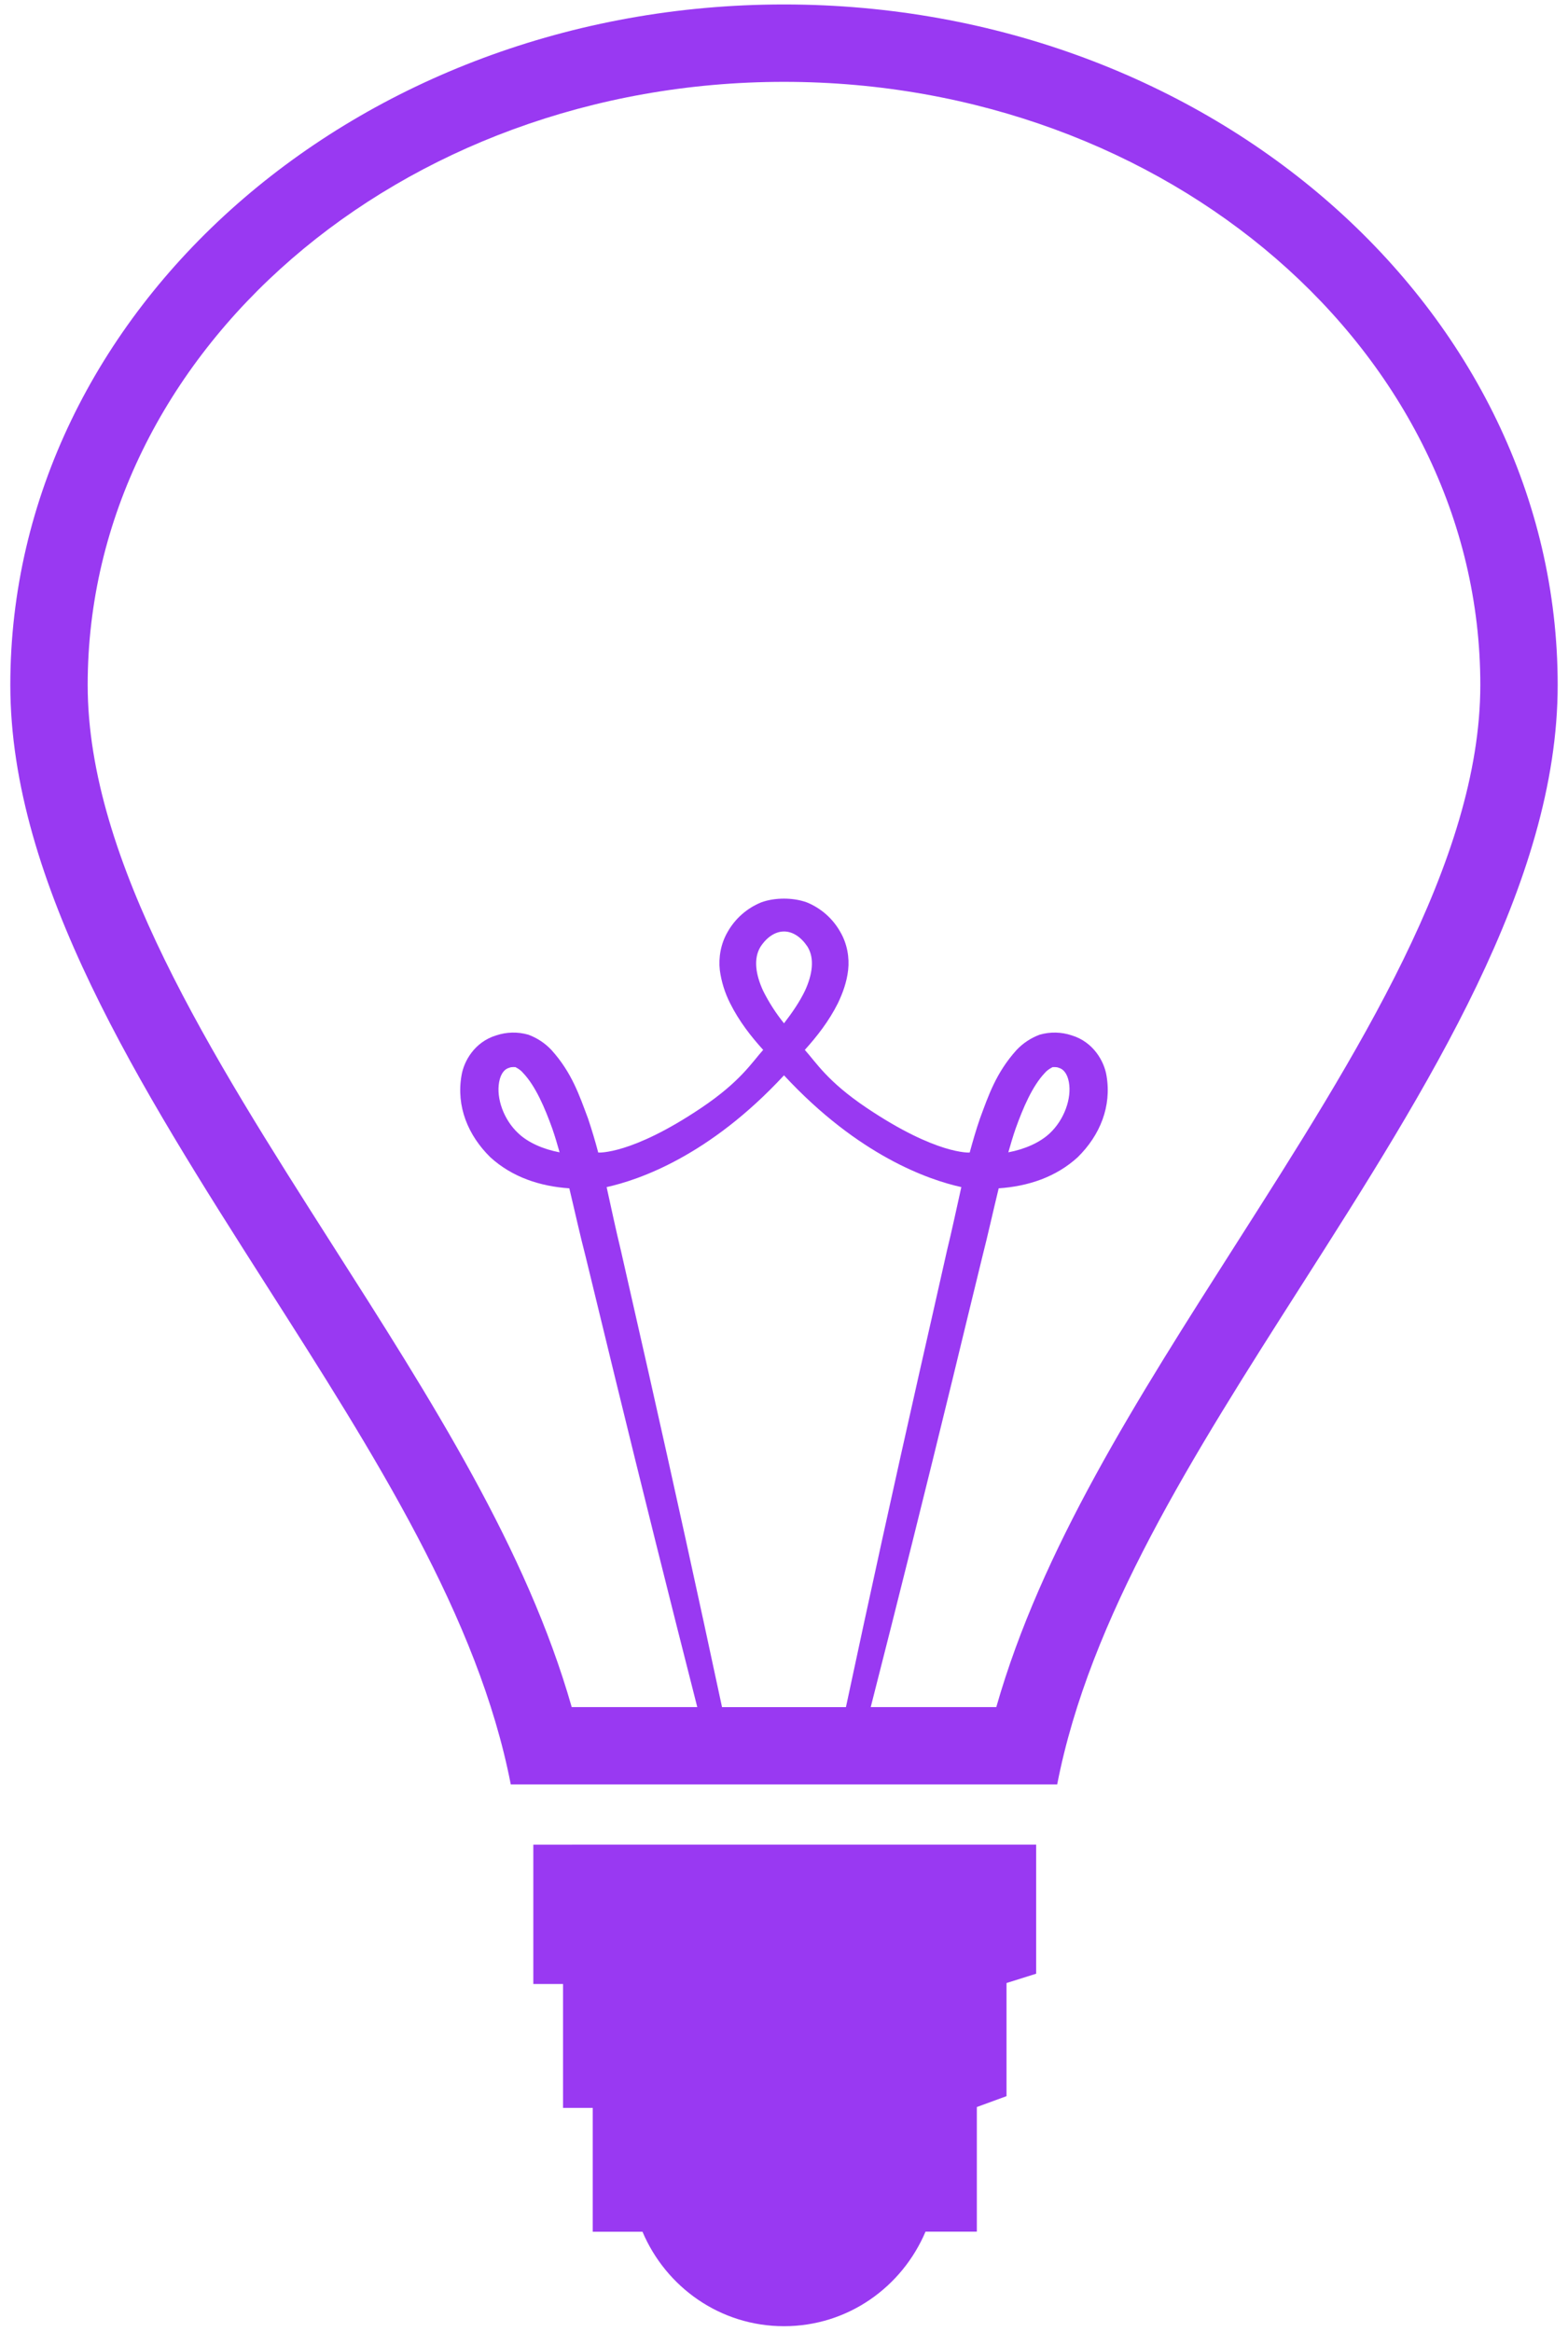 
<svg xmlns="http://www.w3.org/2000/svg" fill="none" viewBox="0 0 76 113" height="113" width="76">
<path fill="url(#paint0_linear_851_2712)" d="M38 0.216C17.324 0.216 0.5 15.008 0.5 33.19C0.5 42.808 6.815 52.712 12.914 62.282C18.17 70.519 23.189 78.381 24.757 86.466H51.241C52.812 78.379 57.826 70.517 63.08 62.282C69.183 52.712 75.5 42.808 75.5 33.19C75.5 15.008 58.676 0.216 38 0.216ZM38 52.105C41.623 56.014 45.035 57.176 46.595 57.521C46.361 58.562 46.149 59.578 45.903 60.58C45.442 62.627 44.992 64.622 44.555 66.538C43.338 71.924 42.153 77.317 41.002 82.718H34.996C33.842 77.318 32.658 71.925 31.443 66.538L30.091 60.58C29.846 59.578 29.634 58.562 29.403 57.521C30.965 57.176 34.377 56.014 38 52.105ZM36.989 48.011C36.631 47.237 36.502 46.446 36.869 45.863C37.177 45.4 37.584 45.135 38.002 45.135C38.42 45.135 38.823 45.4 39.134 45.863C39.5 46.446 39.373 47.235 39.014 48.011C38.75 48.559 38.388 49.08 38 49.585C37.608 49.098 37.269 48.571 36.989 48.011ZM59.921 60.263C55.078 67.855 50.472 75.071 48.29 82.716H42.204C43.553 77.432 44.874 72.142 46.166 66.844C46.627 64.93 47.114 62.948 47.611 60.904C47.889 59.816 48.134 58.695 48.406 57.58C49.824 57.484 51.179 57.041 52.237 56.072C53.321 55.005 53.885 53.61 53.632 52.121C53.517 51.409 52.983 50.486 51.952 50.171C51.448 50.001 50.903 49.989 50.392 50.136C49.966 50.294 49.582 50.548 49.271 50.878C48.271 51.988 47.907 53.096 47.499 54.195C47.307 54.748 47.15 55.301 47 55.847C47 55.847 45.406 55.969 41.998 53.676C40.104 52.403 39.558 51.482 39.009 50.873C39.601 50.215 40.169 49.493 40.61 48.617C40.844 48.128 41.041 47.597 41.109 47.001C41.176 46.405 41.066 45.73 40.724 45.148C40.36 44.504 39.788 44.002 39.102 43.723C38.761 43.601 38.381 43.543 38 43.543C37.619 43.543 37.235 43.6 36.898 43.723C36.211 44.002 35.638 44.504 35.272 45.148C34.931 45.731 34.822 46.405 34.888 47.001C34.963 47.564 35.133 48.11 35.39 48.617C35.829 49.493 36.397 50.216 36.991 50.873C36.442 51.482 35.892 52.403 33.999 53.676C30.59 55.971 28.996 55.847 28.996 55.847C28.849 55.291 28.684 54.74 28.501 54.195C28.087 53.096 27.729 51.988 26.729 50.878C26.418 50.547 26.034 50.293 25.608 50.136C25.097 49.989 24.552 50.001 24.048 50.171C23.011 50.486 22.481 51.409 22.368 52.121C22.111 53.61 22.679 55.005 23.763 56.072C24.824 57.041 26.176 57.484 27.594 57.58C27.862 58.697 28.106 59.816 28.389 60.904L29.834 66.844C31.127 72.141 32.448 77.432 33.796 82.716H27.71C25.531 75.079 20.924 67.862 16.068 60.255C10.258 51.137 4.25 41.71 4.25 33.19C4.25 17.076 19.389 3.966 38 3.966C56.609 3.966 71.75 17.076 71.75 33.19C71.75 41.713 65.737 51.143 59.921 60.263ZM48.873 55.836C48.984 55.451 49.096 55.061 49.227 54.686C49.582 53.698 50.034 52.624 50.649 51.981C50.795 51.816 50.945 51.75 51.022 51.707C51.022 51.715 51.206 51.685 51.322 51.743C51.53 51.795 51.729 52.011 51.806 52.425C51.956 53.228 51.575 54.261 50.887 54.908C50.403 55.367 49.657 55.69 48.873 55.836ZM27.123 55.836C26.339 55.69 25.593 55.367 25.113 54.906C24.421 54.259 24.044 53.226 24.194 52.423C24.271 52.007 24.468 51.793 24.678 51.741C24.796 51.685 24.978 51.713 24.978 51.705C25.051 51.748 25.205 51.816 25.344 51.979C25.962 52.624 26.413 53.696 26.769 54.685C26.9 55.061 27.014 55.451 27.123 55.836ZM27.725 89.385H25.85V96.135H27.29V102.137H28.73V108.139H31.141C32.276 110.818 34.901 112.716 38 112.716C41.097 112.716 43.721 110.818 44.859 108.135H47.347V102.096L47.557 102.019L48.785 101.569V96.088L48.907 96.049L50.221 95.636V89.383H27.725V89.385Z"></path>
<defs>
<linearGradient gradientUnits="userSpaceOnUse" y2="6.736" x2="84.689" y1="0.216" x1="0.5" id="paint0_linear_851_2712">
<stop stop-color="#9939F2"></stop>
<stop stop-color="#9939F2" offset="1"></stop>
</linearGradient>
</defs>
</svg>

